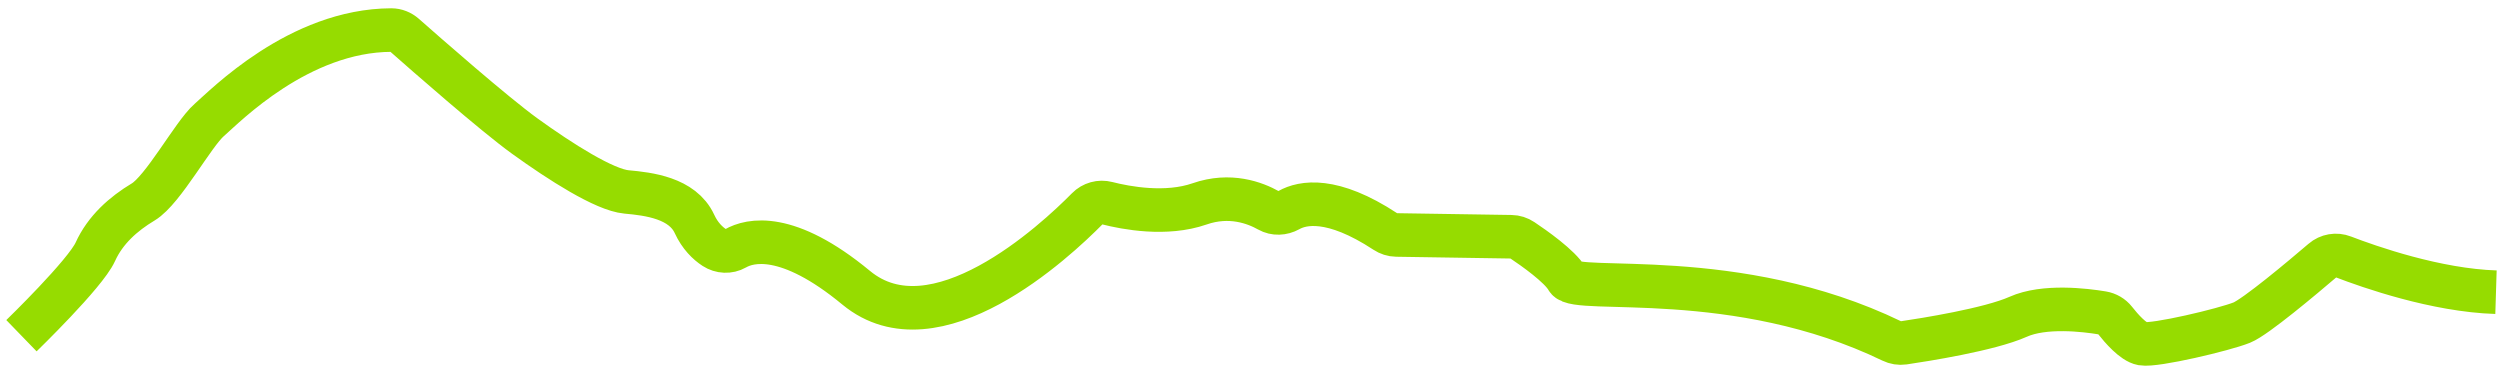 <svg width="287" height="42" viewBox="0 0 287 42" fill="none" xmlns="http://www.w3.org/2000/svg">
<path d="M2.463 38.539C2.463 38.539 9.8 31.431 10.942 28.912C12.083 26.394 14.149 24.558 16.444 23.181C18.738 21.804 22.175 15.384 24.011 13.784C25.846 12.184 34.319 3.487 44.924 3.451C45.48 3.451 46.017 3.669 46.434 4.037C48.753 6.084 56.725 13.084 60.233 15.614C64.358 18.591 69.401 21.804 71.925 22.034C74.45 22.263 78.345 22.722 79.722 25.699C80.362 27.088 81.25 27.928 82.017 28.429C82.741 28.9 83.677 28.948 84.426 28.52C86.081 27.572 90.381 26.497 98.286 33.031C107.333 40.507 121.108 27.729 124.834 23.948C125.42 23.35 126.278 23.109 127.087 23.32C129.279 23.882 133.863 24.745 137.716 23.404C141.2 22.191 144.081 23.284 145.639 24.159C146.364 24.57 147.239 24.522 147.97 24.117C149.528 23.241 152.916 22.553 159.034 26.575C159.408 26.823 159.849 26.968 160.302 26.974L173.492 27.179C173.945 27.185 174.385 27.324 174.76 27.578C176.052 28.441 179.096 30.573 179.905 32.01C180.926 33.822 199.351 30.525 217.179 39.143C217.602 39.348 218.073 39.426 218.532 39.36C220.875 39.016 228.4 37.832 231.673 36.371C234.68 35.024 239.367 35.592 241.354 35.924C241.927 36.02 242.447 36.322 242.803 36.775C243.528 37.699 244.893 39.269 245.925 39.457C247.405 39.728 255.34 37.844 257.357 37.035C258.927 36.407 264.32 31.871 266.639 29.891C267.292 29.329 268.198 29.172 269.001 29.486C271.996 30.639 279.678 33.333 286.539 33.544" stroke="#96DC00" stroke-width="5" stroke-miterlimit="10"/>
</svg>
